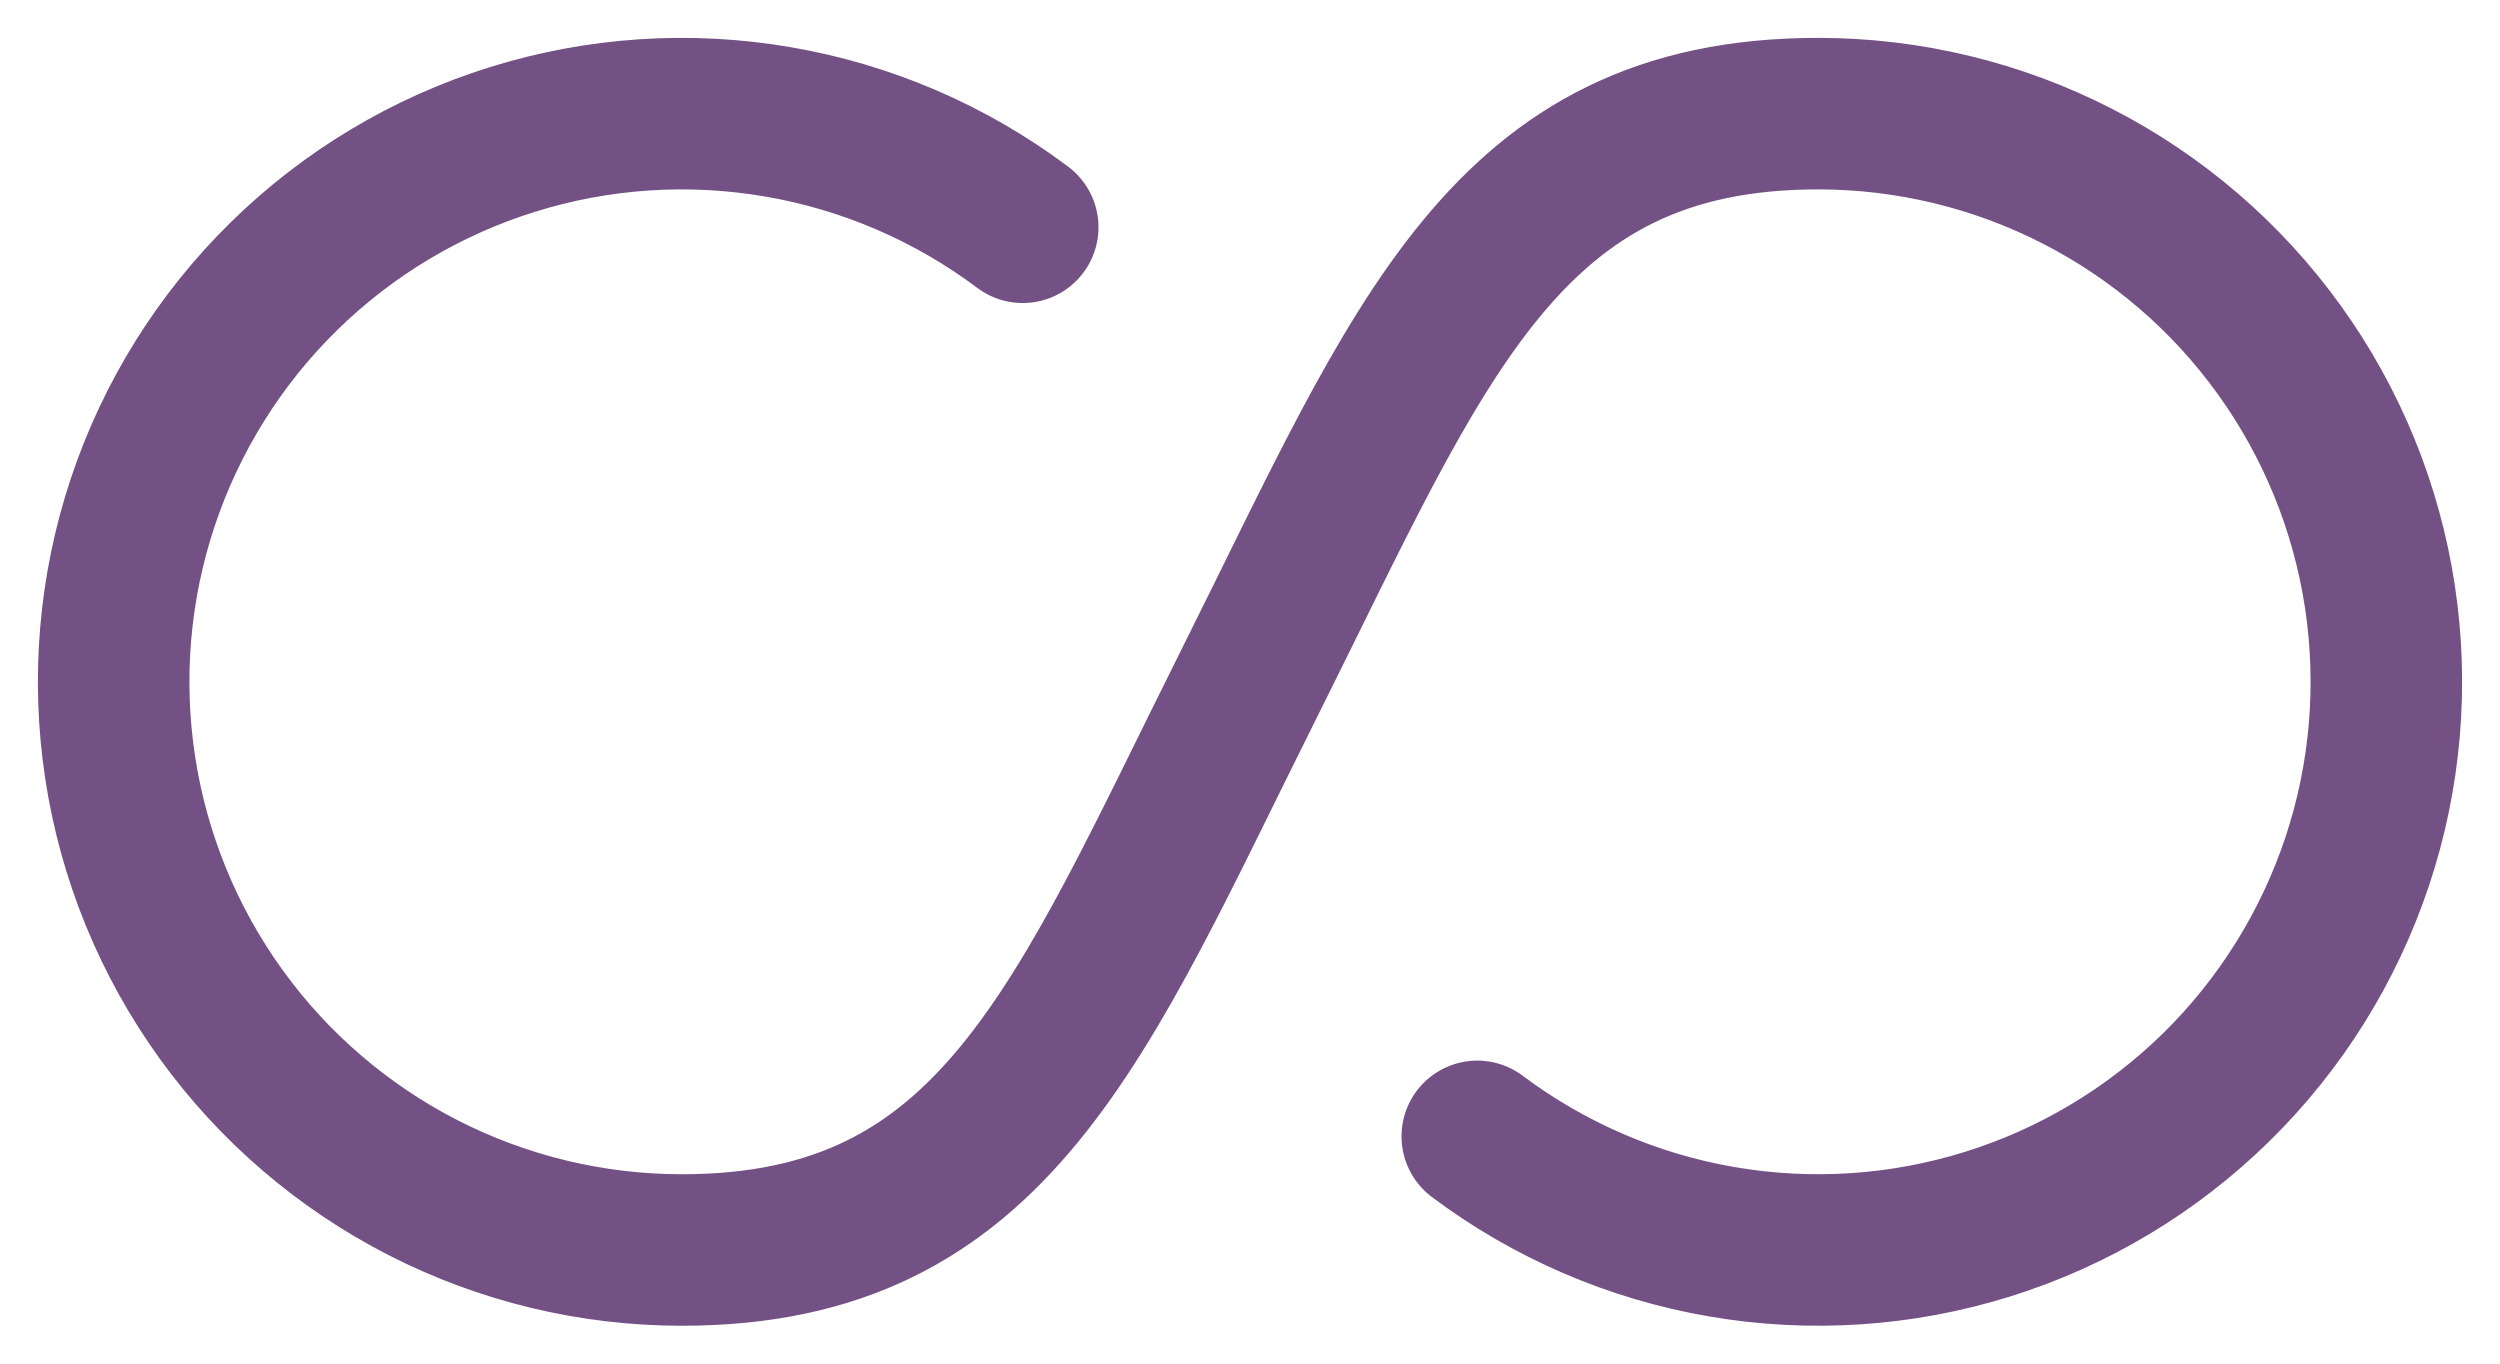 <svg width="33" height="18" viewBox="0 0 33 18" fill="none" xmlns="http://www.w3.org/2000/svg">
<path d="M13.5 3C12.549 2.287 11.443 1.81 10.272 1.609C9.1 1.407 7.898 1.487 6.764 1.841C5.629 2.195 4.596 2.814 3.747 3.647C2.899 4.479 2.261 5.501 1.885 6.628C1.509 7.756 1.407 8.956 1.586 10.131C1.765 11.306 2.221 12.421 2.916 13.385C3.611 14.349 4.525 15.134 5.582 15.676C6.64 16.218 7.812 16.5 9 16.5C13.142 16.5 14.25 13.5 16.5 9C18.75 4.5 19.858 1.5 24 1.5C25.188 1.5 26.36 1.782 27.418 2.324C28.475 2.865 29.39 3.651 30.084 4.615C30.779 5.579 31.235 6.694 31.414 7.869C31.593 9.044 31.491 10.244 31.115 11.372C30.739 12.499 30.101 13.521 29.253 14.353C28.404 15.186 27.371 15.805 26.236 16.159C25.102 16.513 23.9 16.593 22.728 16.391C21.557 16.19 20.451 15.713 19.5 15" stroke="#735184" stroke-width="2" stroke-linecap="round"/>
</svg>
